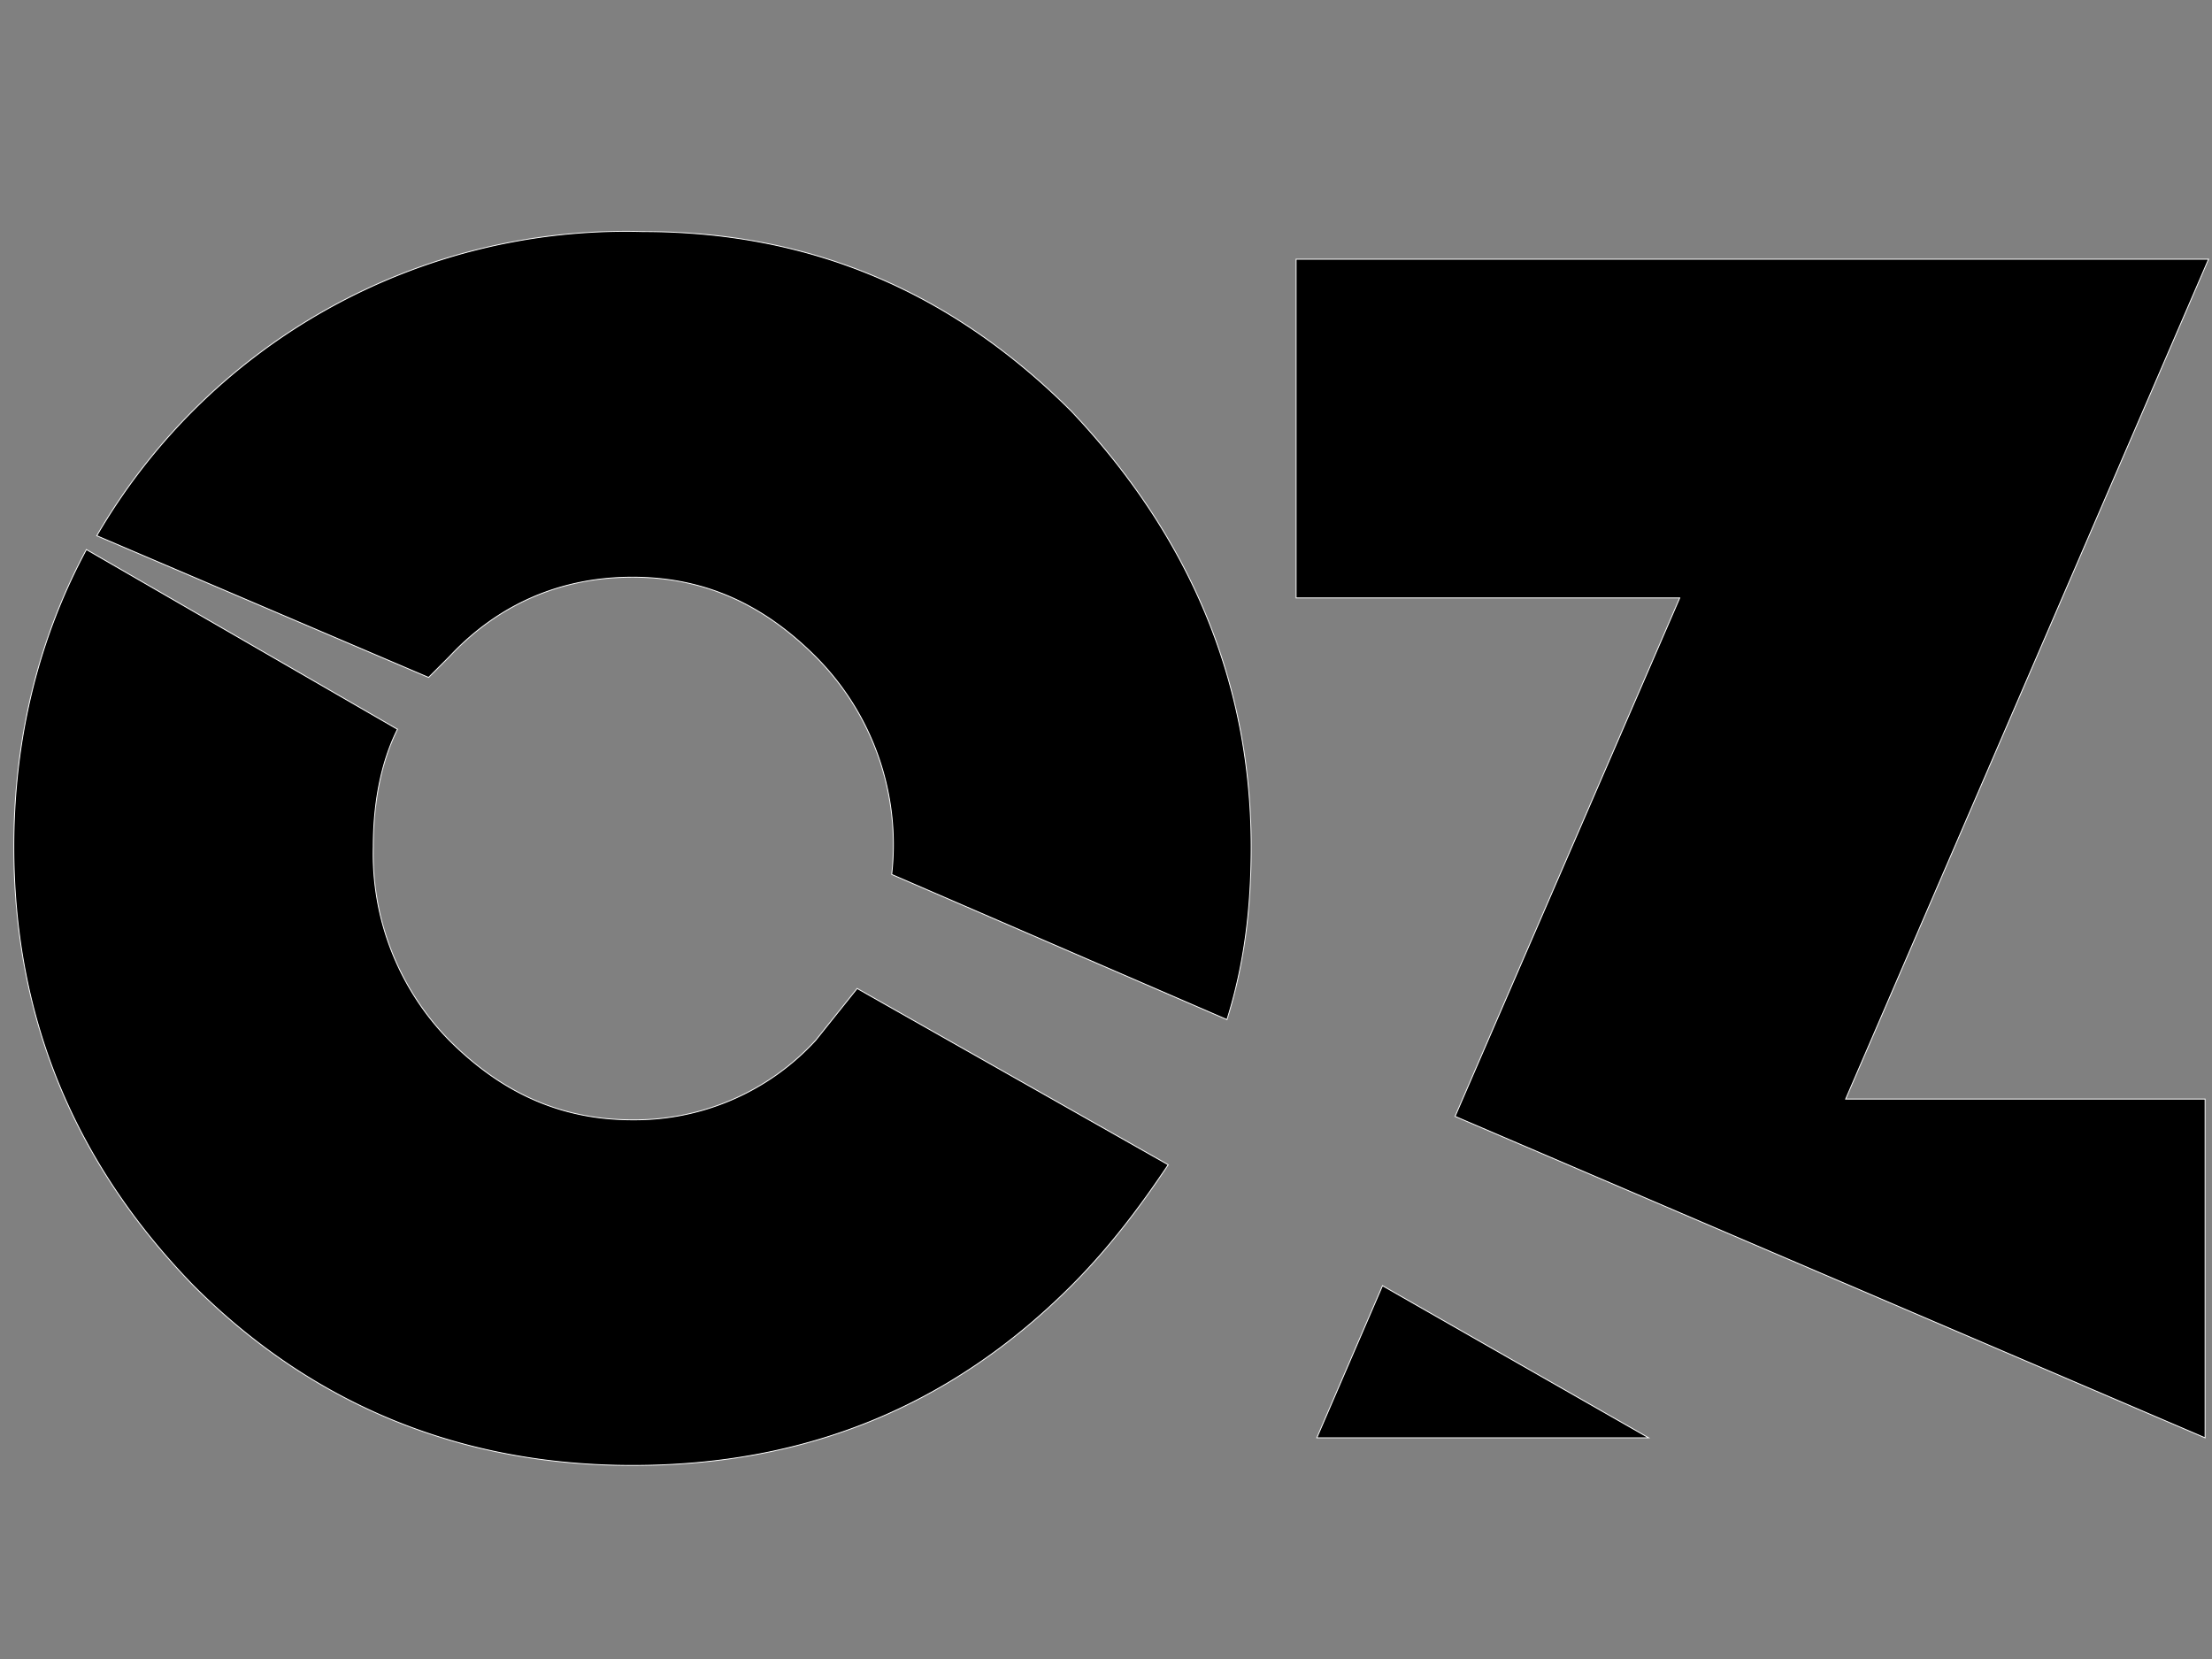 <svg version="1.1" id="Layer_1" xmlns="http://www.w3.org/2000/svg" x="0" y="0" viewBox="0 0 640 480" xml:space="preserve"><rect x="0" y="0" width="640" height="480" fill="#808080" stroke="none"/><style>.st0{stroke:#fff;stroke-width:.25;stroke-miterlimit:10}</style><path class="st0" d="M236 301a71 71 0 01-53 23c-21 0-38-8-53-23a77 77 0 01-22-56c0-12 2-24 7-34l-90-52c-14 26-21 55-21 86 0 50 18 92 52 127 35 35 78 52 127 52 50 0 92-17 127-52 11-11 20-23 28-35l-90-51-12 15zM130 190c14-15 32-23 53-23s38 8 53 23a77 77 0 0122 63l97 42c5-16 7-32 7-50 0-48-18-90-52-126-35-35-76-52-124-52a177 177 0 00-158 88l96 41 6-6zM638 318H534L639 75H375v98h111l-65 150 217 93zM381 416h96l-77-44z"/></svg>